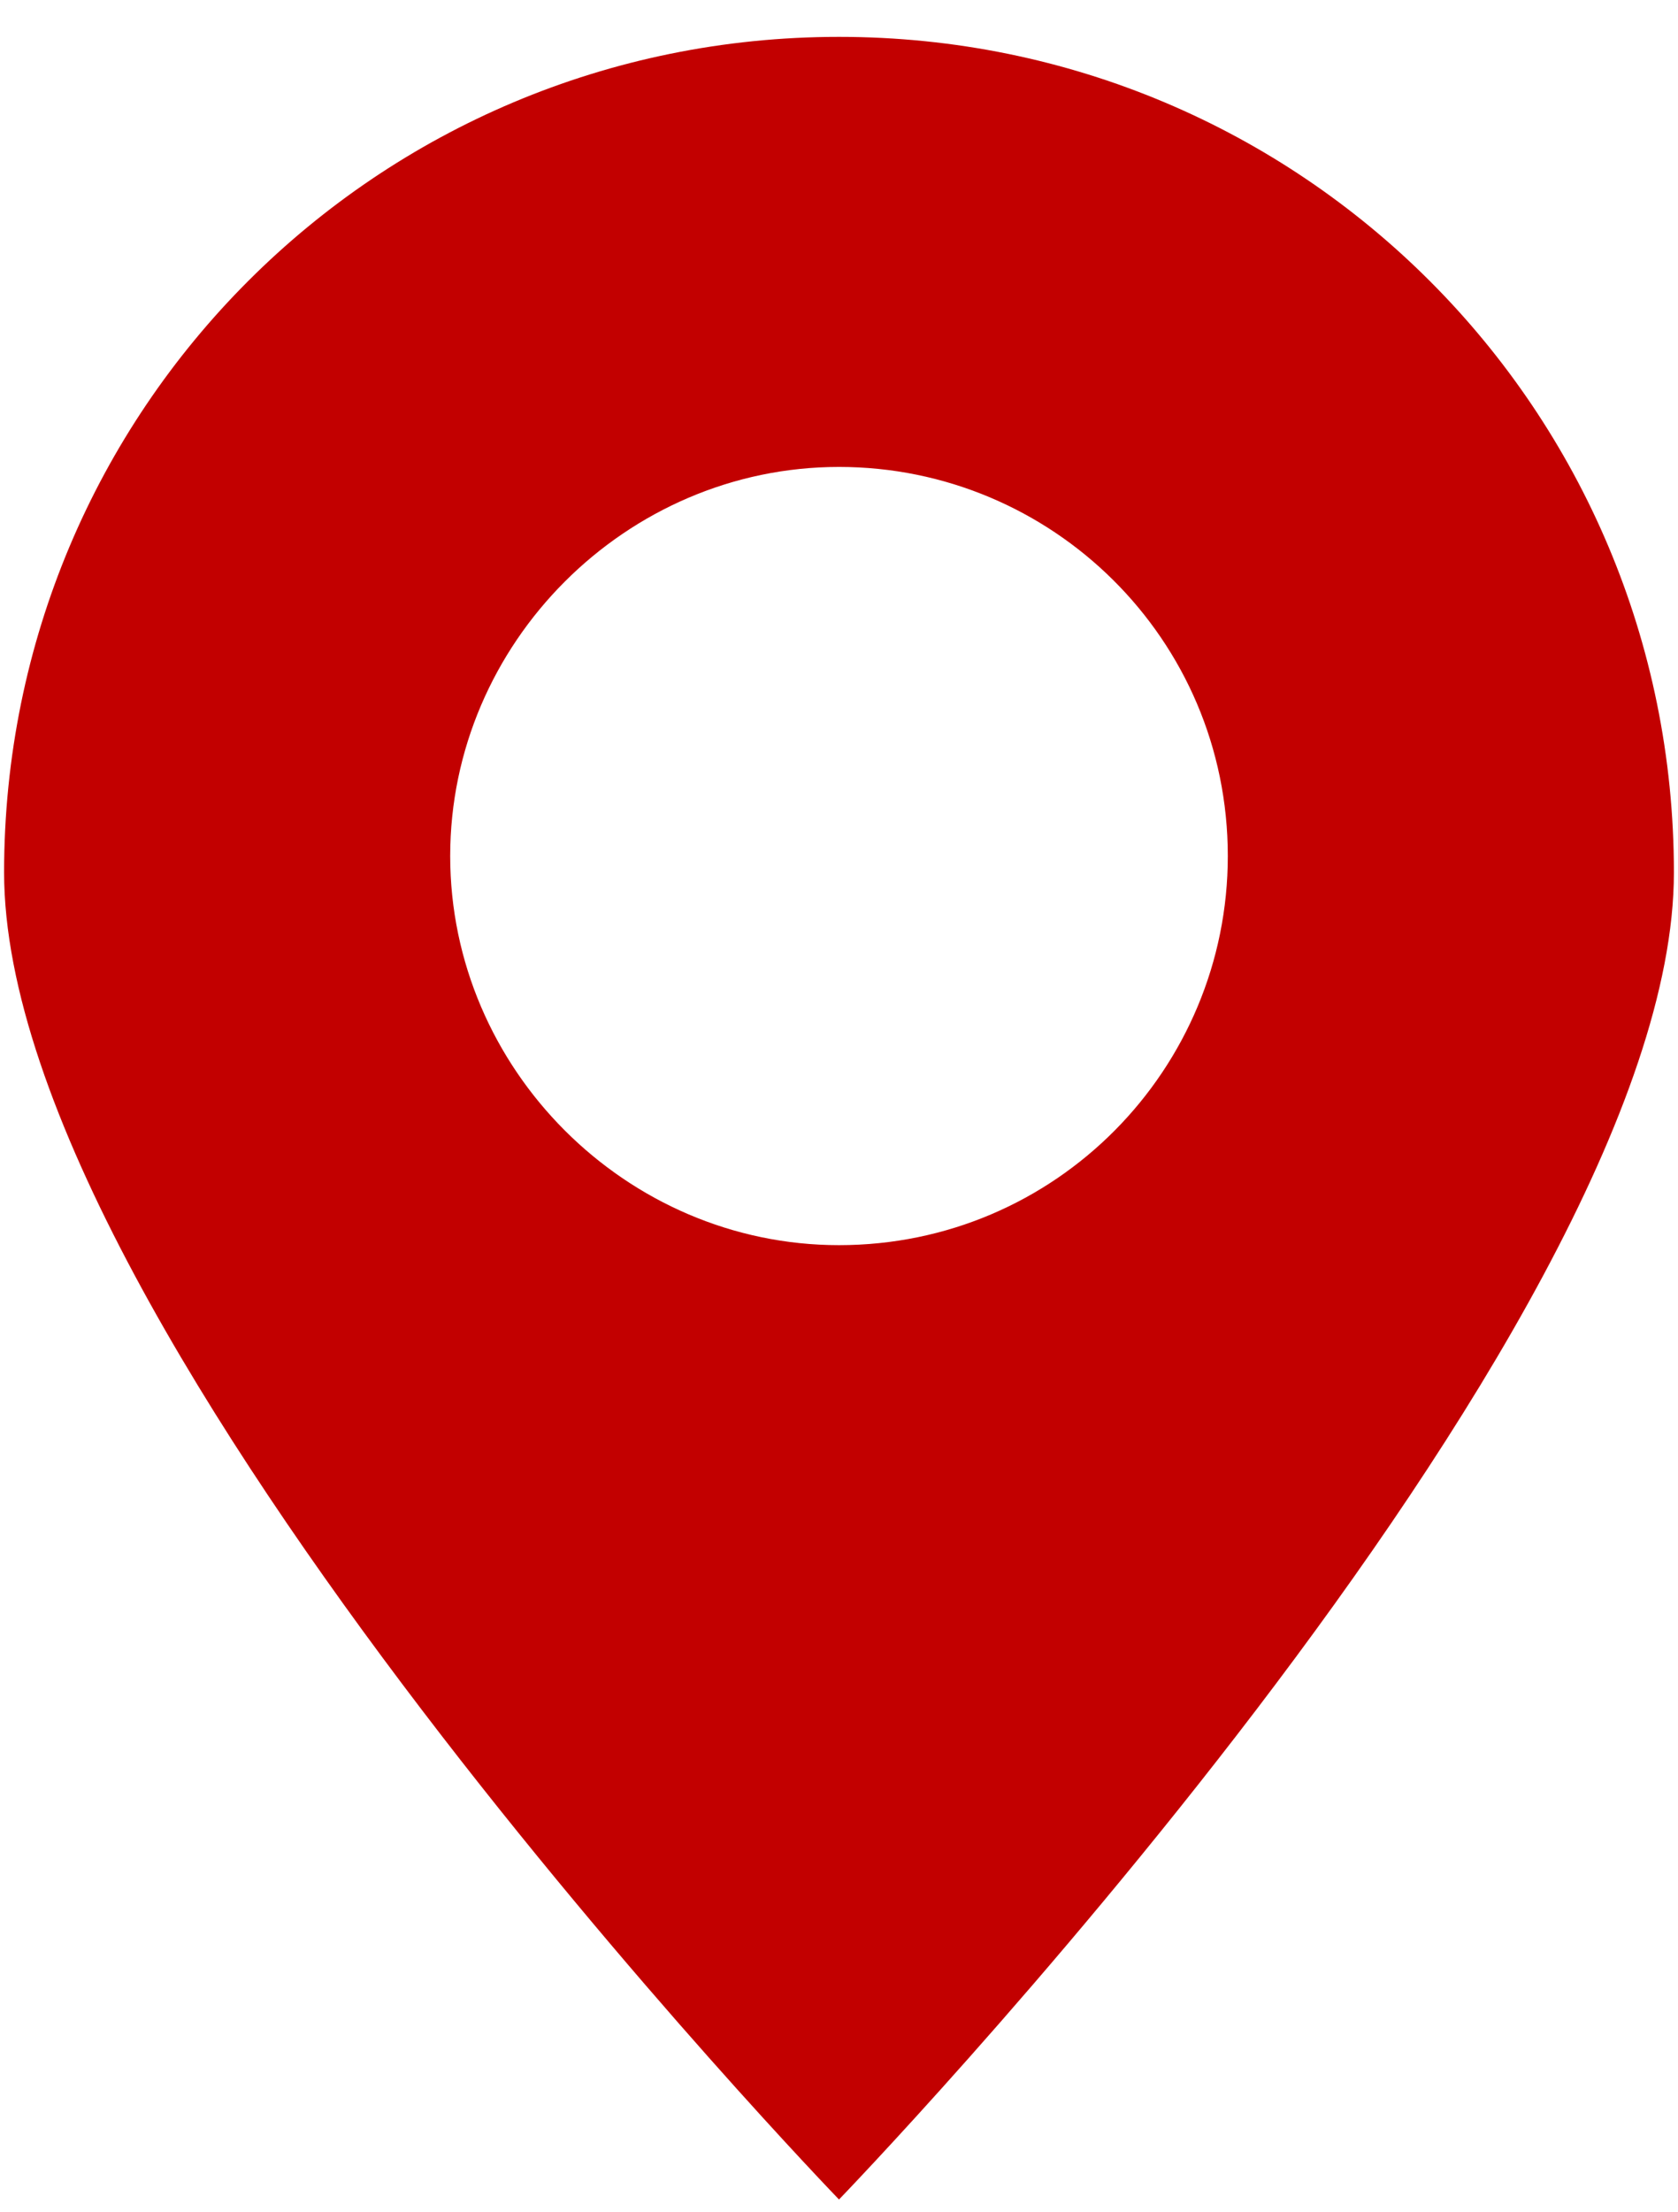 <?xml version="1.0" encoding="UTF-8"?> <svg xmlns="http://www.w3.org/2000/svg" width="41" height="54" viewBox="0 0 41 54" fill="none"><path d="M40.9 21.3C40.9 10 31.8 0.9 20.5 0.9C9.2 0.9 0.1 10 0.1 21.3C0.1 32.6 20.5 53.7 20.5 53.7C20.5 53.7 40.9 32.6 40.9 21.3ZM11 20.9C11 15.7 15.3 11.4 20.5 11.4C25.7 11.4 30 15.6 30 20.9C30 26.1 25.8 30.4 20.5 30.4C15.3 30.4 11 26.1 11 20.9Z" fill="#C20000"></path></svg> 